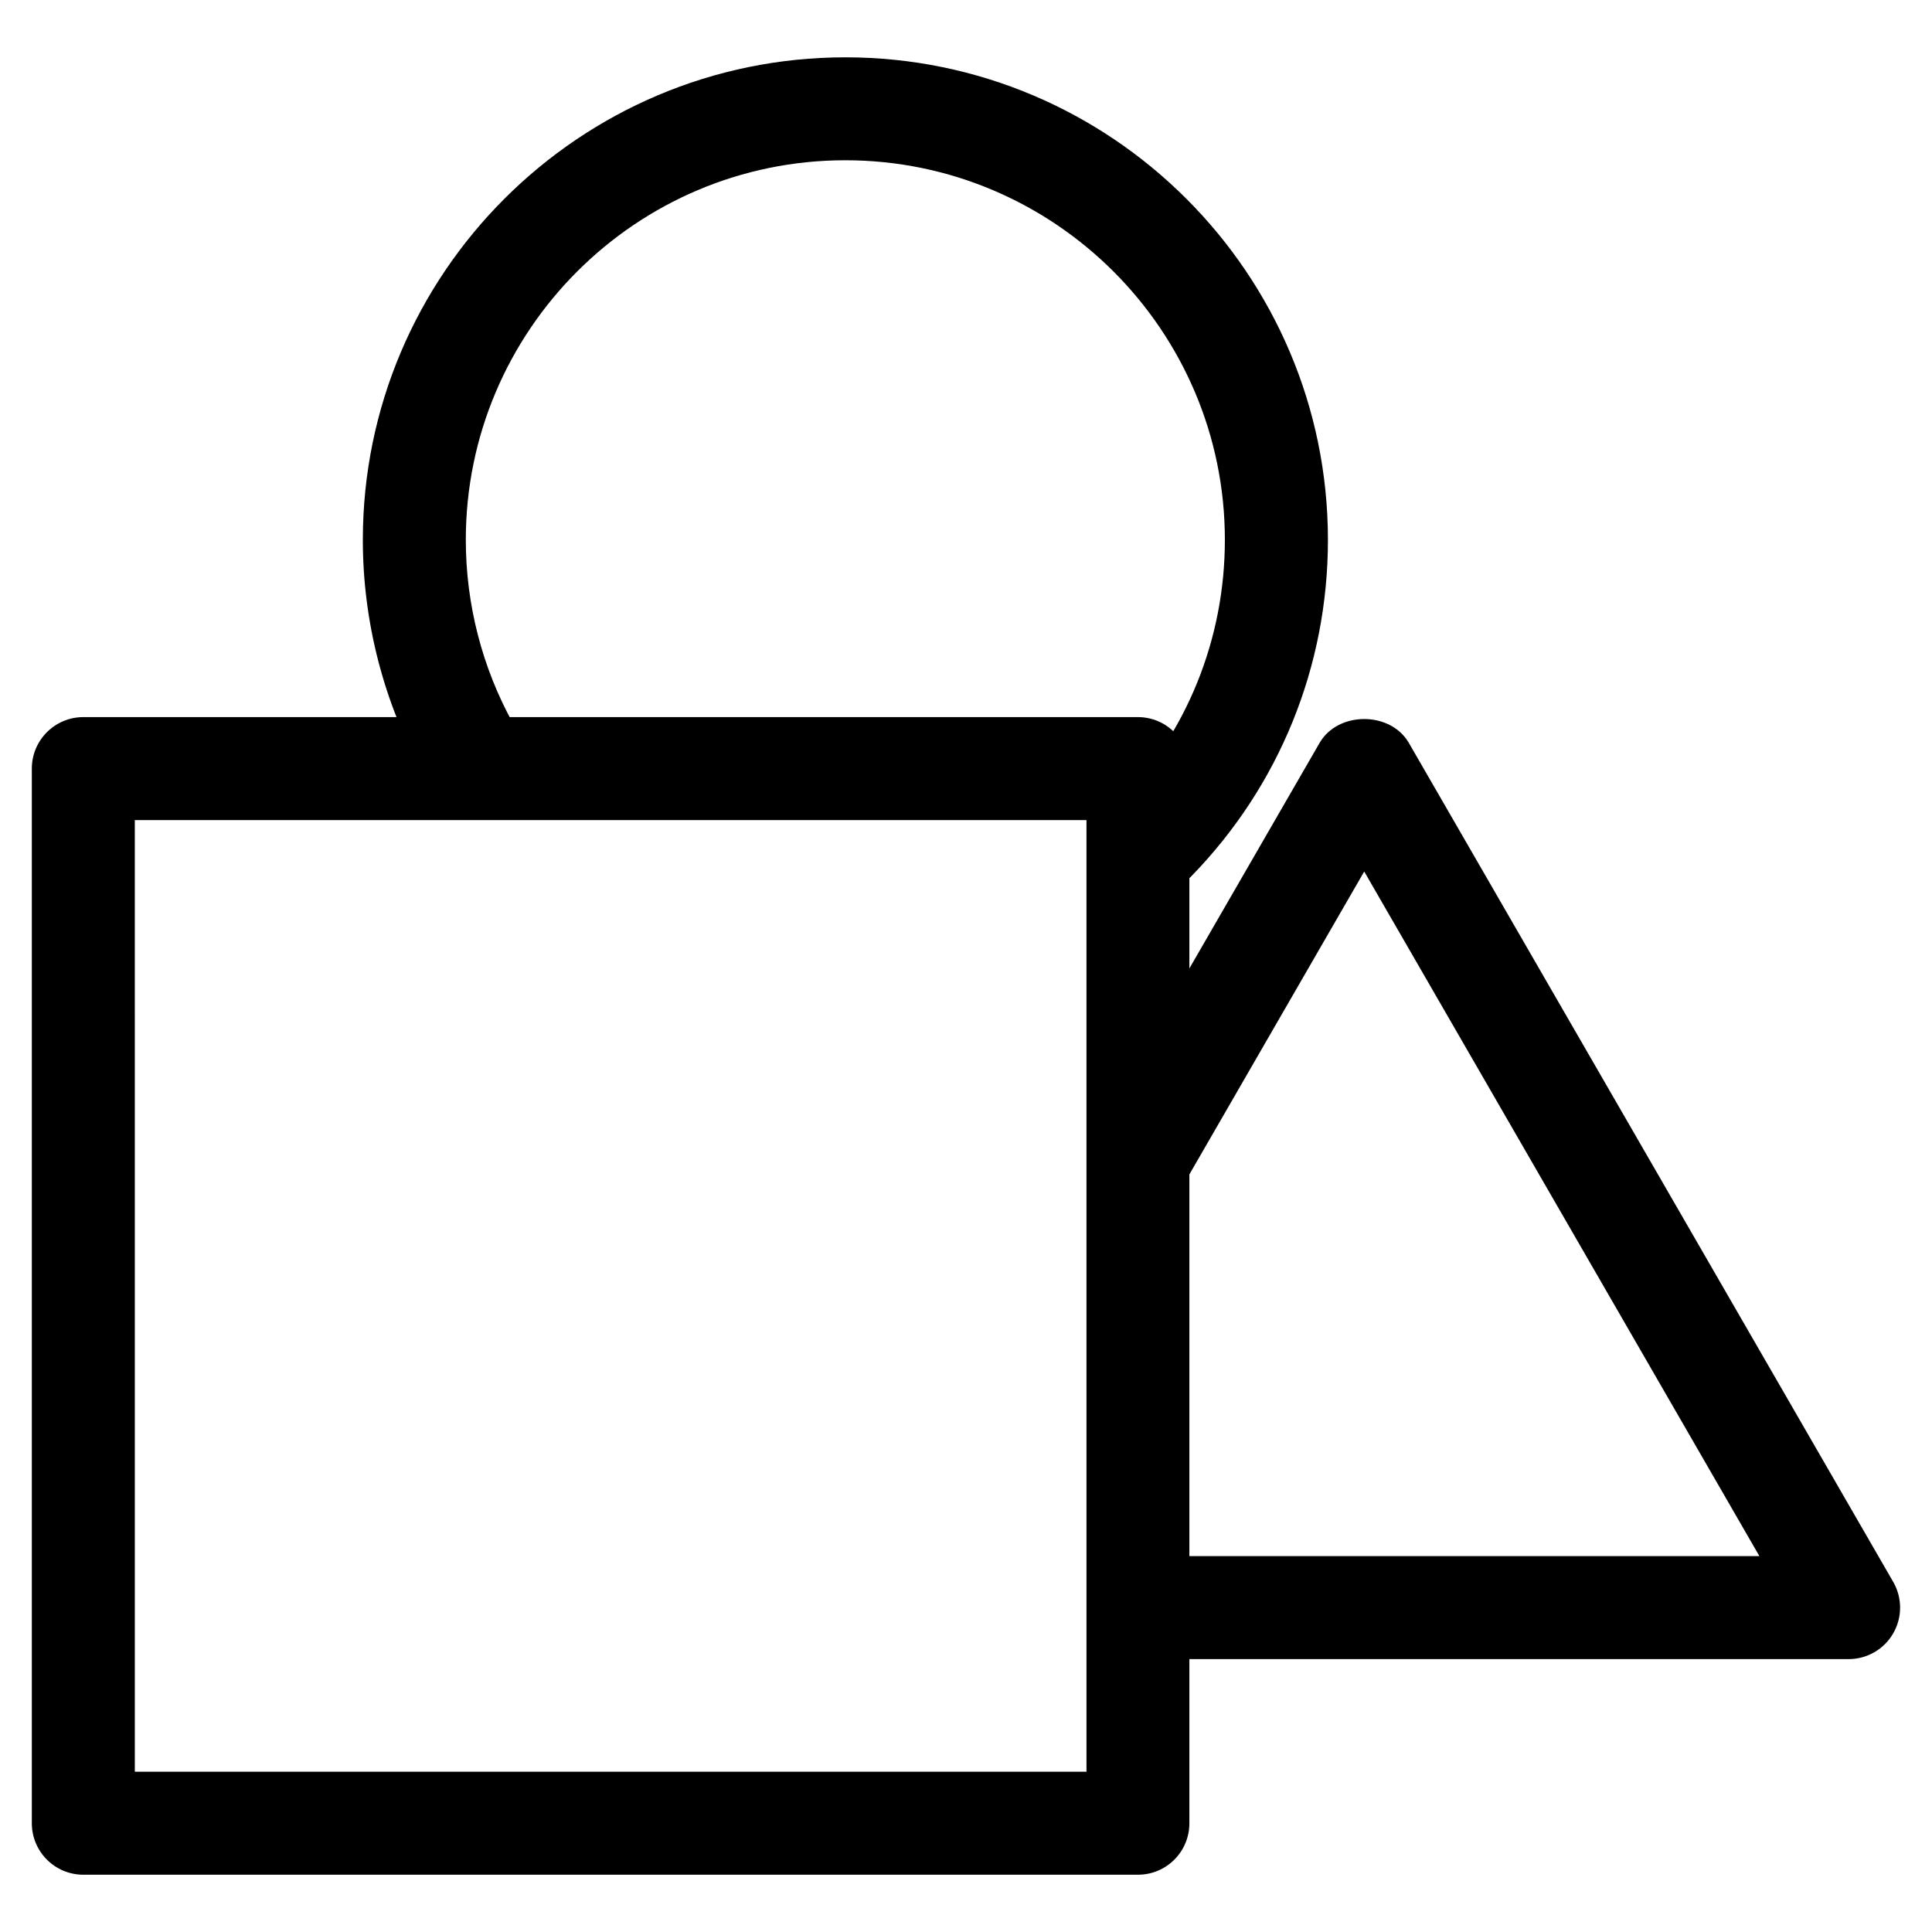 <?xml version="1.0" encoding="UTF-8"?>
<!-- Uploaded to: SVG Repo, www.svgrepo.com, Generator: SVG Repo Mixer Tools -->
<svg fill="#000000" width="800px" height="800px" version="1.1" viewBox="144 144 512 512" xmlns="http://www.w3.org/2000/svg">
 <g>
  <path d="m445.57 640.82h-279.49c-7.535 0-13.645-6.109-13.645-13.645v-279.49c0-7.535 6.109-13.645 13.645-13.645h279.47c7.535 0 13.645 6.109 13.645 13.645v279.47c0.023 7.555-6.086 13.664-13.621 13.664zm-265.84-27.289h252.2l-0.004-252.2h-252.2z"/>
  <path d="m449.94 380.33c-3.441 0-6.863-1.281-9.508-3.863-5.394-5.246-5.519-13.898-0.273-19.293 18.348-18.871 28.445-43.77 28.445-70.113 0-55.461-45.133-100.59-100.59-100.59-55.461 0.004-100.57 45.137-100.57 100.6 0 17.066 4.344 33.922 12.574 48.742 3.652 6.59 1.281 14.883-5.312 18.559-6.59 3.652-14.902 1.277-18.555-5.312-10.453-18.871-15.996-40.305-15.996-61.988 0-70.512 57.371-127.88 127.88-127.88 70.512 0 127.88 57.371 127.88 127.88 0 33.48-12.848 65.16-36.191 89.133-2.664 2.75-6.211 4.133-9.781 4.133z"/>
  <path d="m633.89 583.68h-184.39c-7.535 0-13.645-6.109-13.645-13.645s6.109-13.645 13.645-13.645h160.76l-104.73-181.43-46.539 80.629c-3.777 6.527-12.133 8.754-18.641 4.996-6.527-3.777-8.754-12.113-4.996-18.641l58.359-101.08c4.871-8.418 18.766-8.418 23.637 0l128.37 222.35c2.434 4.219 2.434 9.426 0 13.645-2.434 4.219-6.926 6.824-11.82 6.824z"/>
 </g>
</svg>